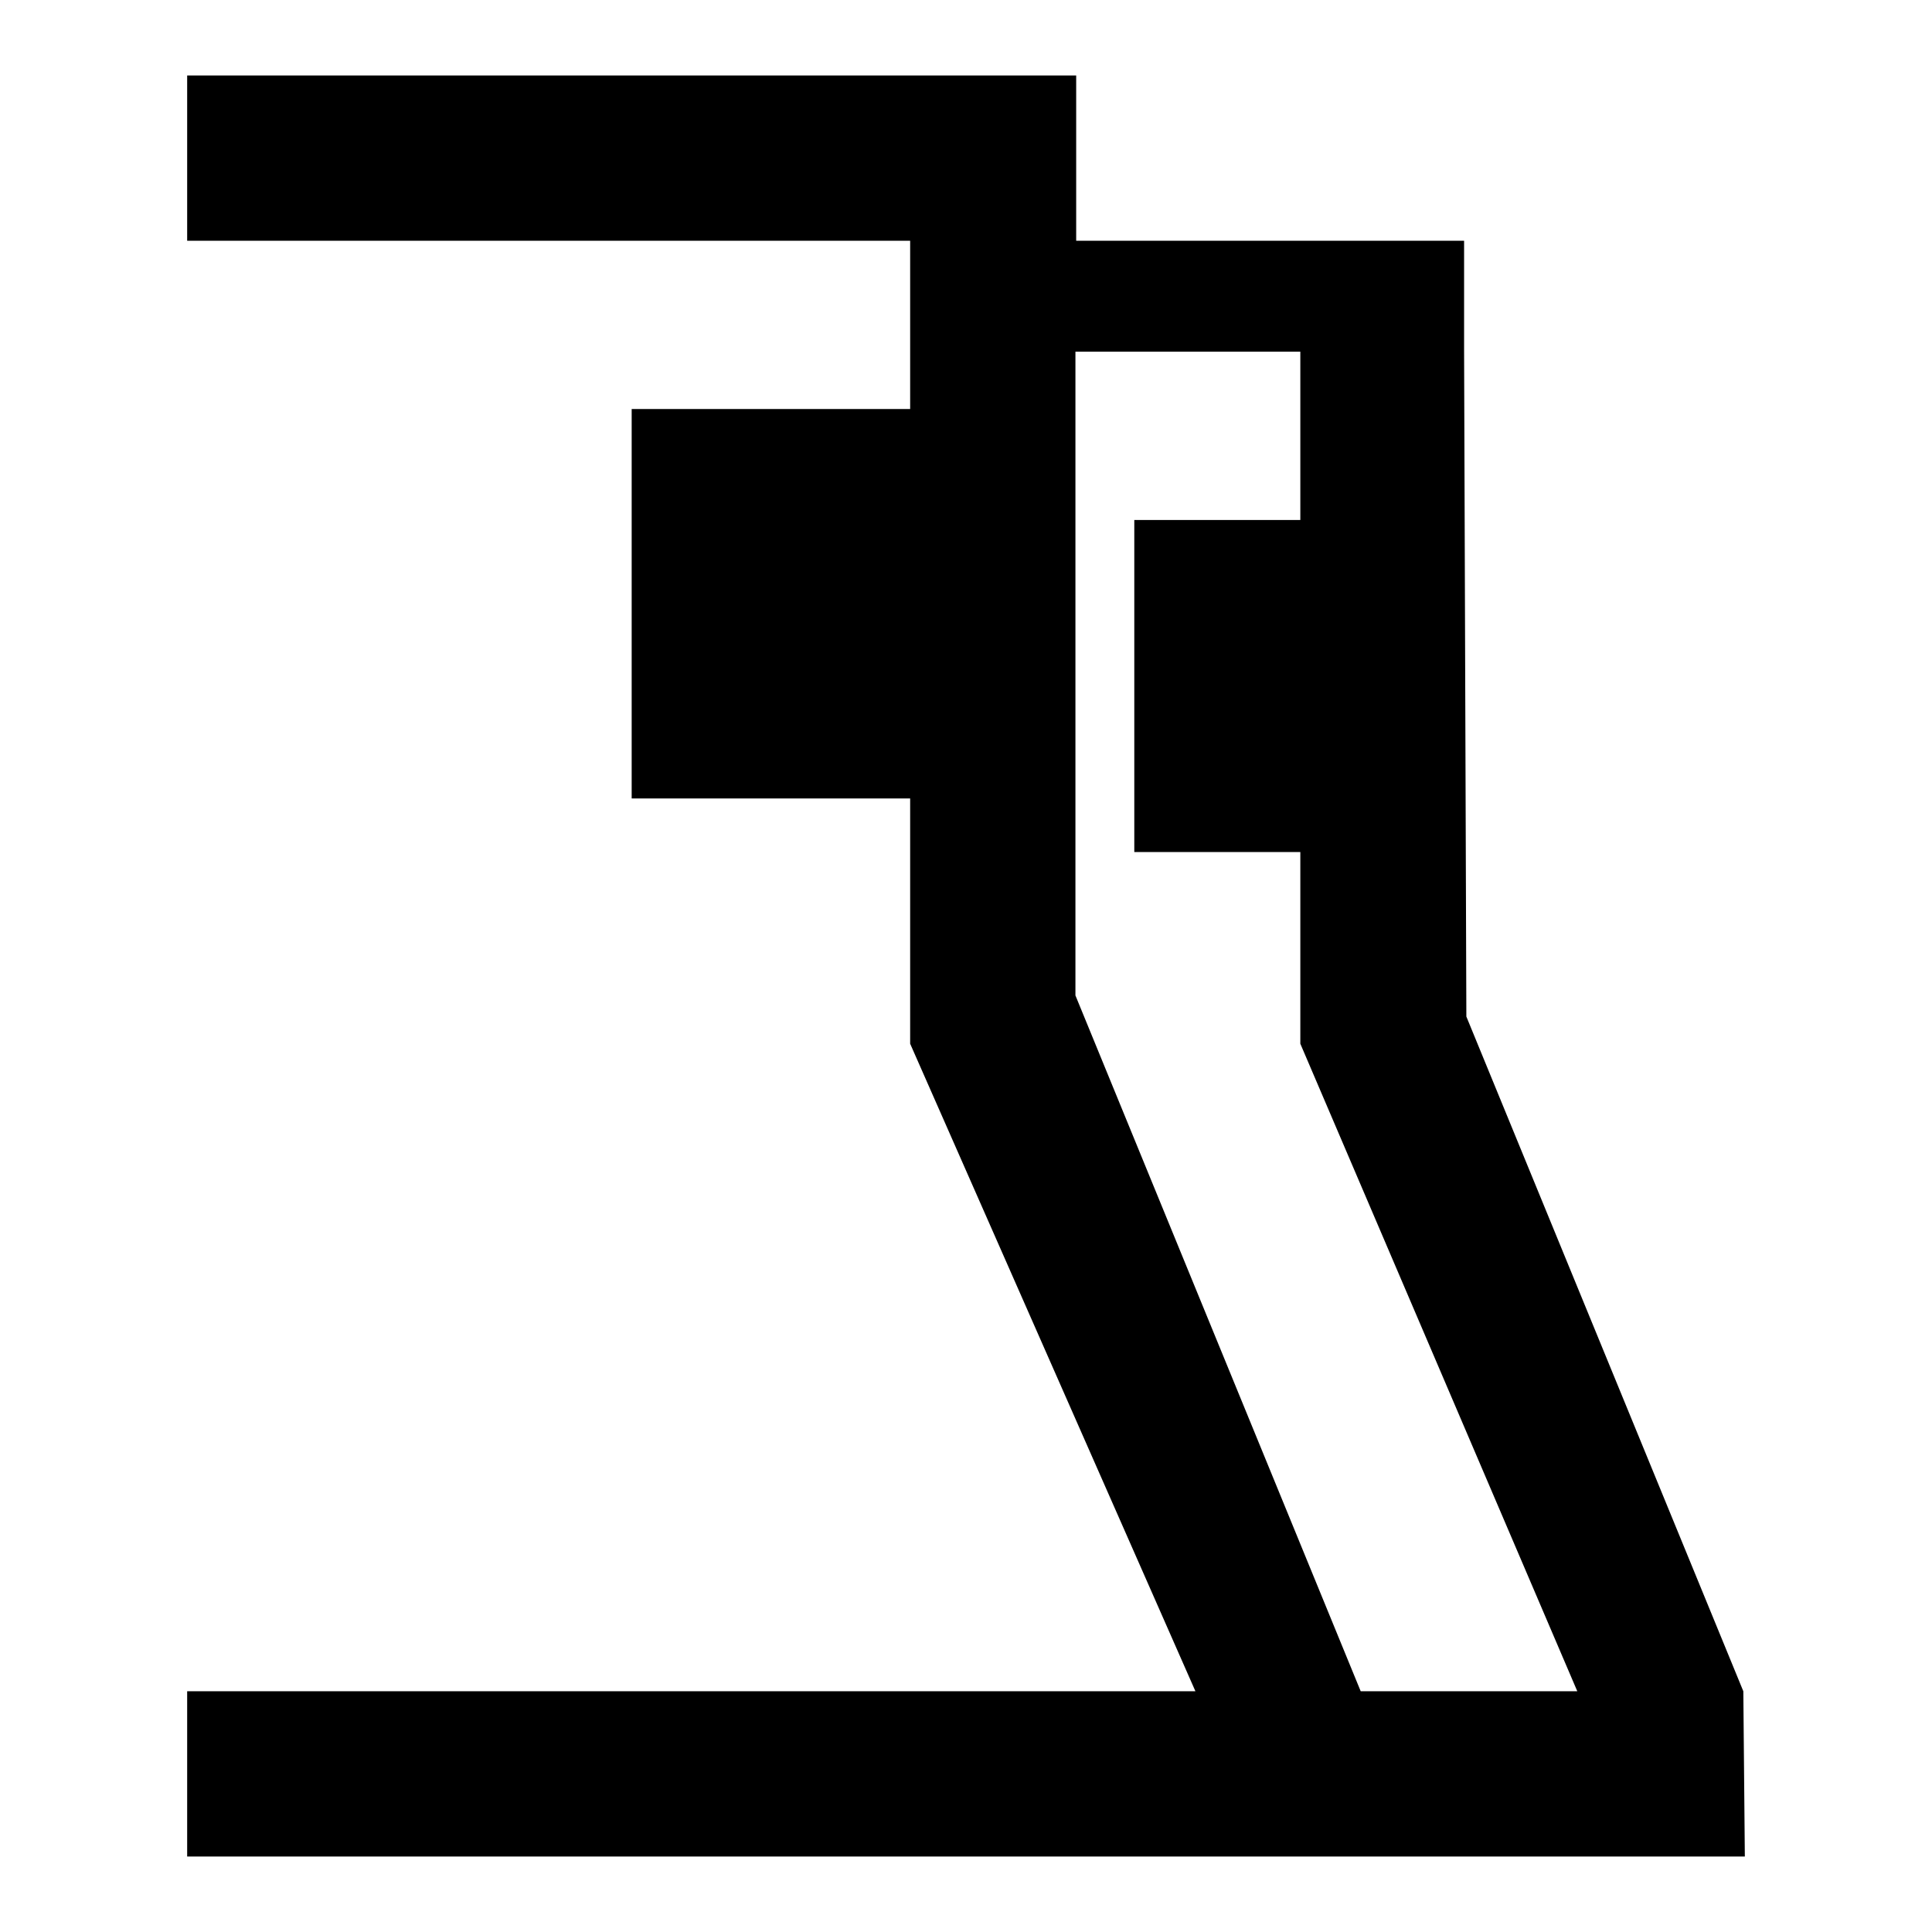 <?xml version="1.0" encoding="utf-8"?>
<!-- Svg Vector Icons : http://www.onlinewebfonts.com/icon -->
<!DOCTYPE svg PUBLIC "-//W3C//DTD SVG 1.1//EN" "http://www.w3.org/Graphics/SVG/1.1/DTD/svg11.dtd">
<svg version="1.1" xmlns="http://www.w3.org/2000/svg" xmlns:xlink="http://www.w3.org/1999/xlink" x="0px" y="0px" viewBox="0 0 256 256" enable-background="new 0 0 256 256" xml:space="preserve">
<g><g><path fill="#000000" d="M231.2,246H24.8v-21.9h133.6l-37.8-85.8v-32.5H83.7V54.2h36.9v-7.6V31.9H24.8V10h117.8v21.9H194v14.7l0.3,88.1l36.7,89.4L231.2,246z M172.3,138.3v-25.4h-22v-44h22V46.6h-29.8l0,85.3l37.8,92.2h28.7L172.3,138.3z"/></g></g>
</svg>